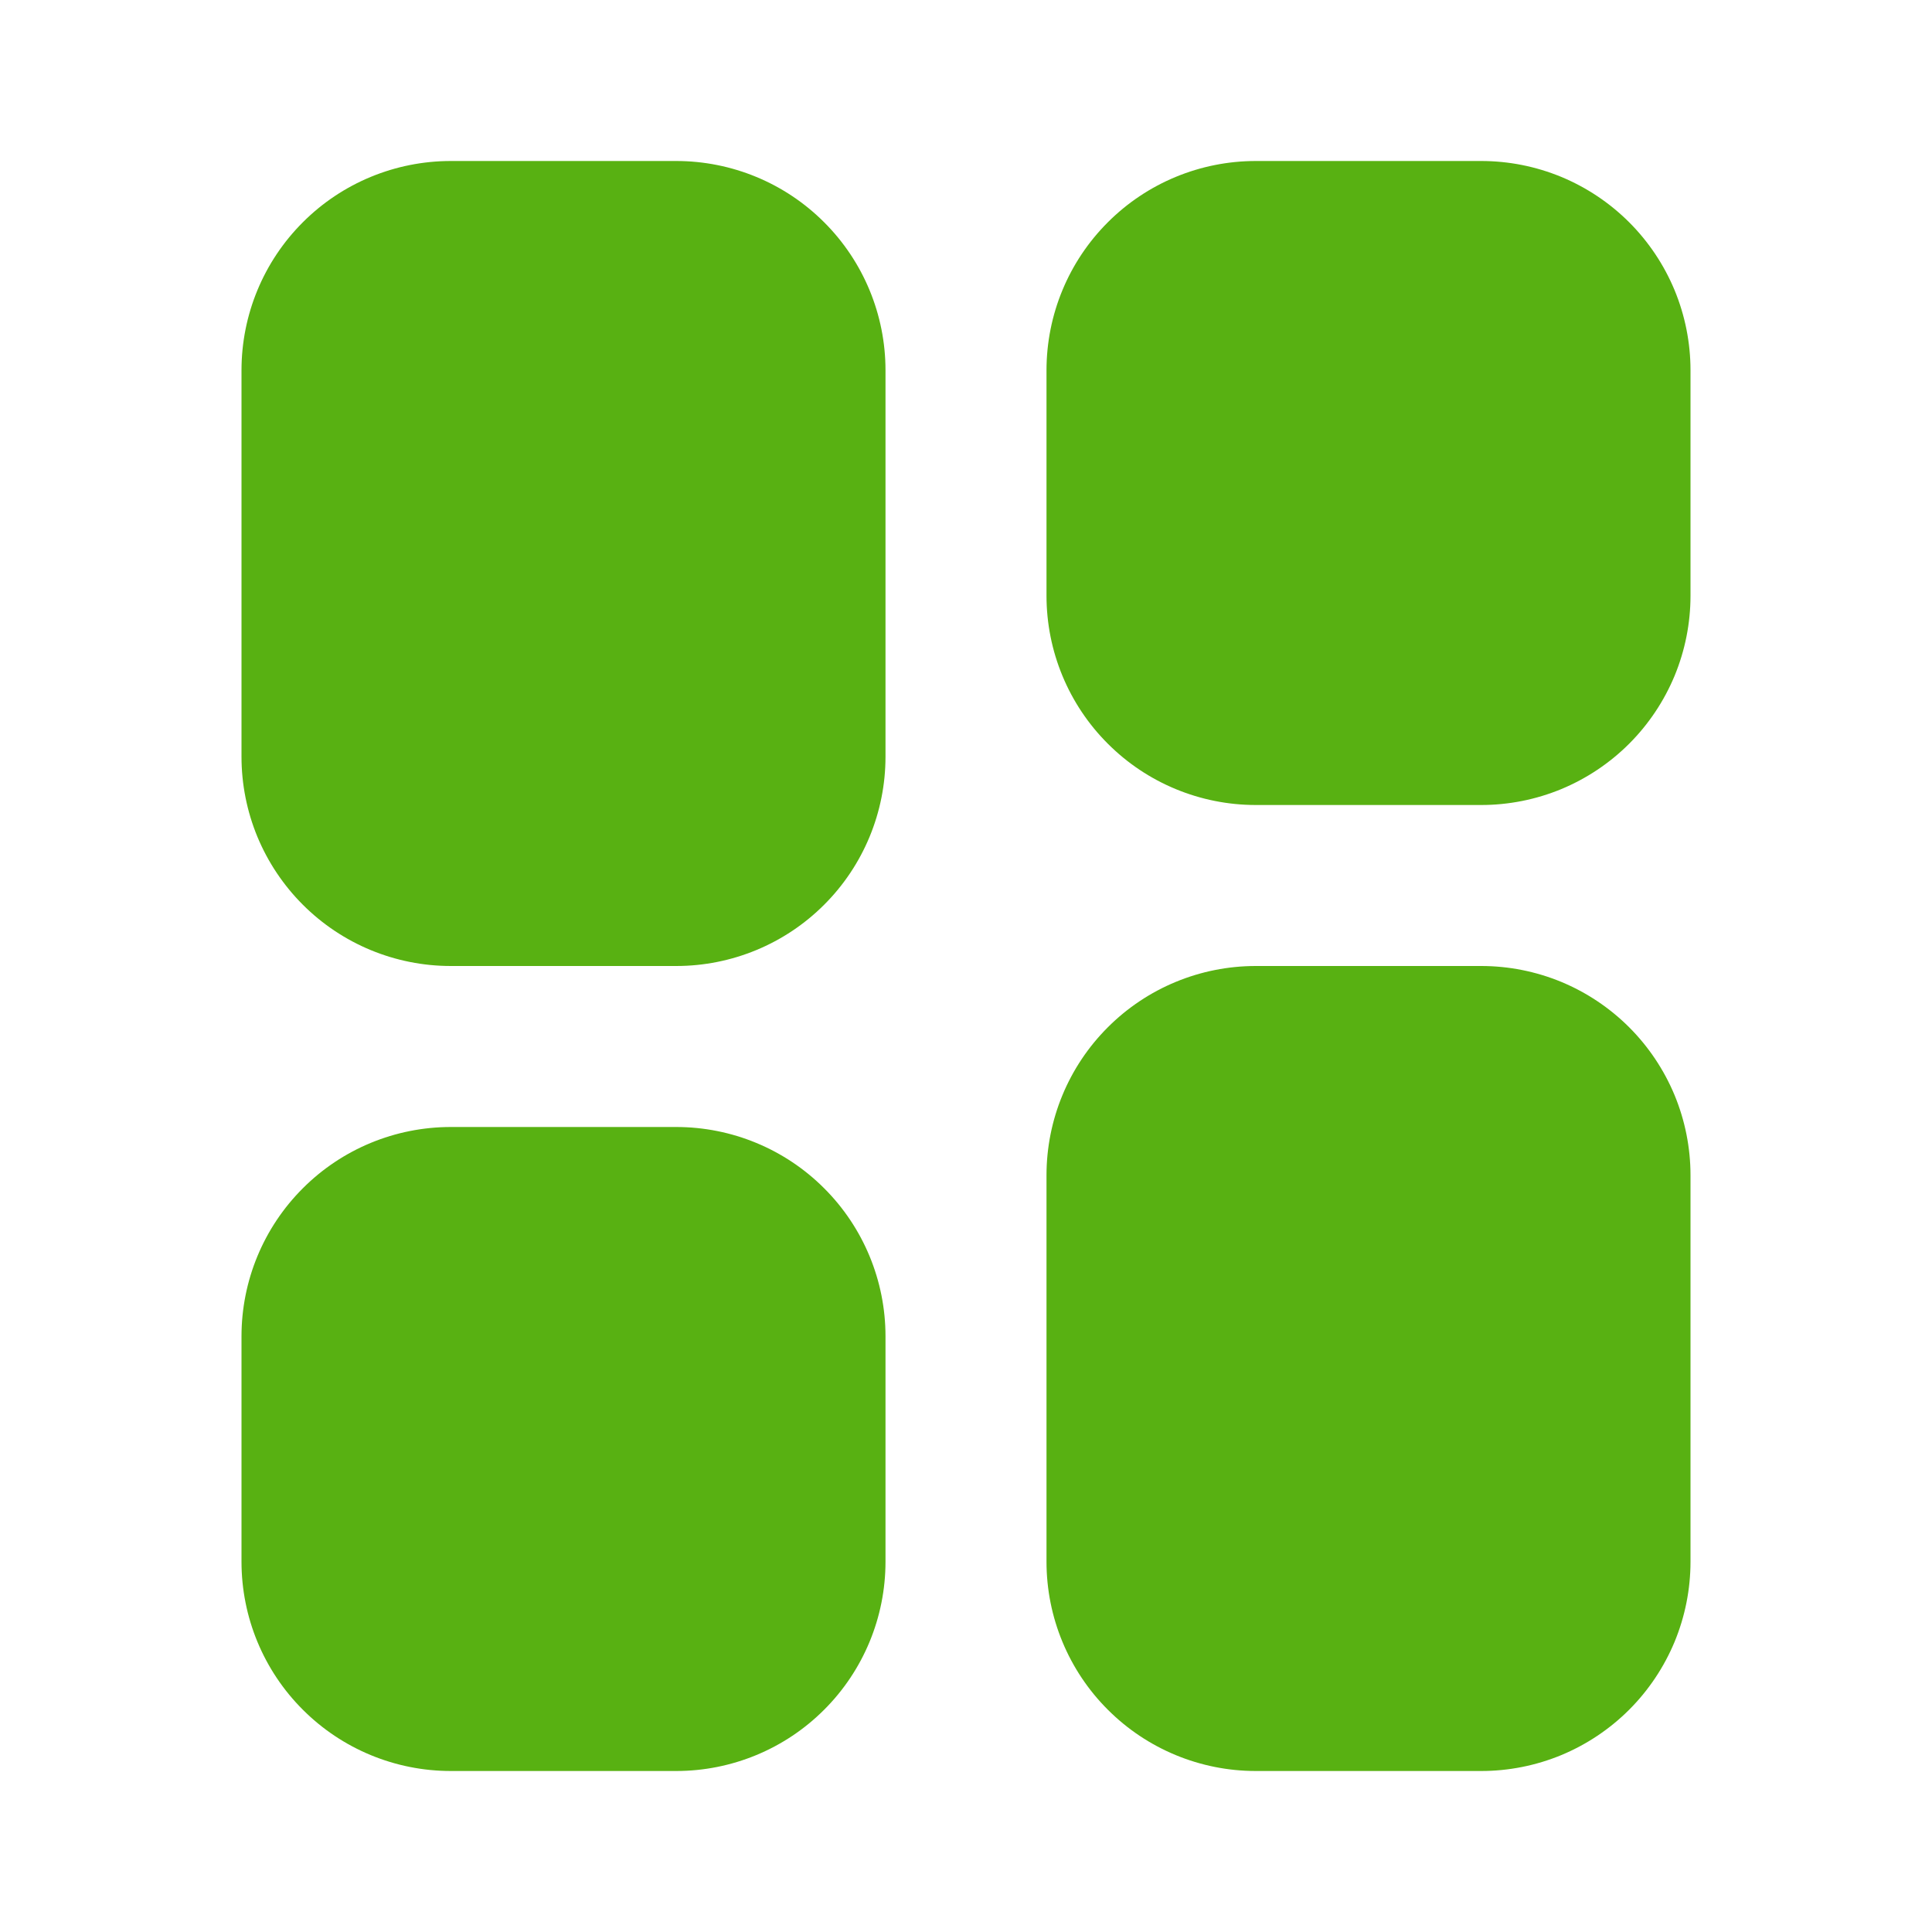 <svg width="30" height="30" viewBox="0 0 30 30" fill="none" xmlns="http://www.w3.org/2000/svg">
<path d="M7 2.5C6.138 2.5 5.311 2.842 4.702 3.452C4.092 4.061 3.75 4.888 3.75 5.75V11.75C3.75 12.177 3.834 12.599 3.997 12.994C4.161 13.388 4.4 13.746 4.702 14.048C5.311 14.658 6.138 15 7 15H10.5C11.362 15 12.189 14.658 12.798 14.048C13.408 13.439 13.75 12.612 13.75 11.75V5.75C13.75 4.888 13.408 4.061 12.798 3.452C12.189 2.842 11.362 2.5 10.5 2.5H7ZM7 17.5C6.138 17.5 5.311 17.842 4.702 18.452C4.092 19.061 3.75 19.888 3.75 20.75V24.25C3.75 25.112 4.092 25.939 4.702 26.548C5.311 27.158 6.138 27.5 7 27.5H10.5C11.362 27.5 12.189 27.158 12.798 26.548C13.408 25.939 13.75 25.112 13.75 24.25V20.75C13.75 19.888 13.408 19.061 12.798 18.452C12.189 17.842 11.362 17.5 10.5 17.5H7ZM19.5 2.5C18.638 2.5 17.811 2.842 17.202 3.452C16.592 4.061 16.25 4.888 16.25 5.75V9.25C16.25 10.112 16.592 10.939 17.202 11.548C17.811 12.158 18.638 12.5 19.5 12.5H23C23.427 12.5 23.849 12.416 24.244 12.253C24.638 12.089 24.996 11.85 25.298 11.548C25.6 11.246 25.839 10.888 26.003 10.494C26.166 10.099 26.25 9.677 26.25 9.25V5.75C26.25 5.323 26.166 4.901 26.003 4.506C25.839 4.112 25.6 3.754 25.298 3.452C24.996 3.15 24.638 2.911 24.244 2.747C23.849 2.584 23.427 2.5 23 2.5H19.5ZM19.5 15C18.638 15 17.811 15.342 17.202 15.952C16.592 16.561 16.25 17.388 16.25 18.25V24.25C16.25 25.112 16.592 25.939 17.202 26.548C17.811 27.158 18.638 27.5 19.5 27.5H23C23.427 27.5 23.849 27.416 24.244 27.253C24.638 27.089 24.996 26.85 25.298 26.548C25.6 26.246 25.839 25.888 26.003 25.494C26.166 25.099 26.25 24.677 26.25 24.25V18.25C26.25 17.823 26.166 17.401 26.003 17.006C25.839 16.612 25.6 16.254 25.298 15.952C24.996 15.65 24.638 15.411 24.244 15.247C23.849 15.084 23.427 15 23 15H19.5Z" fill="#58B112"/>
</svg>

